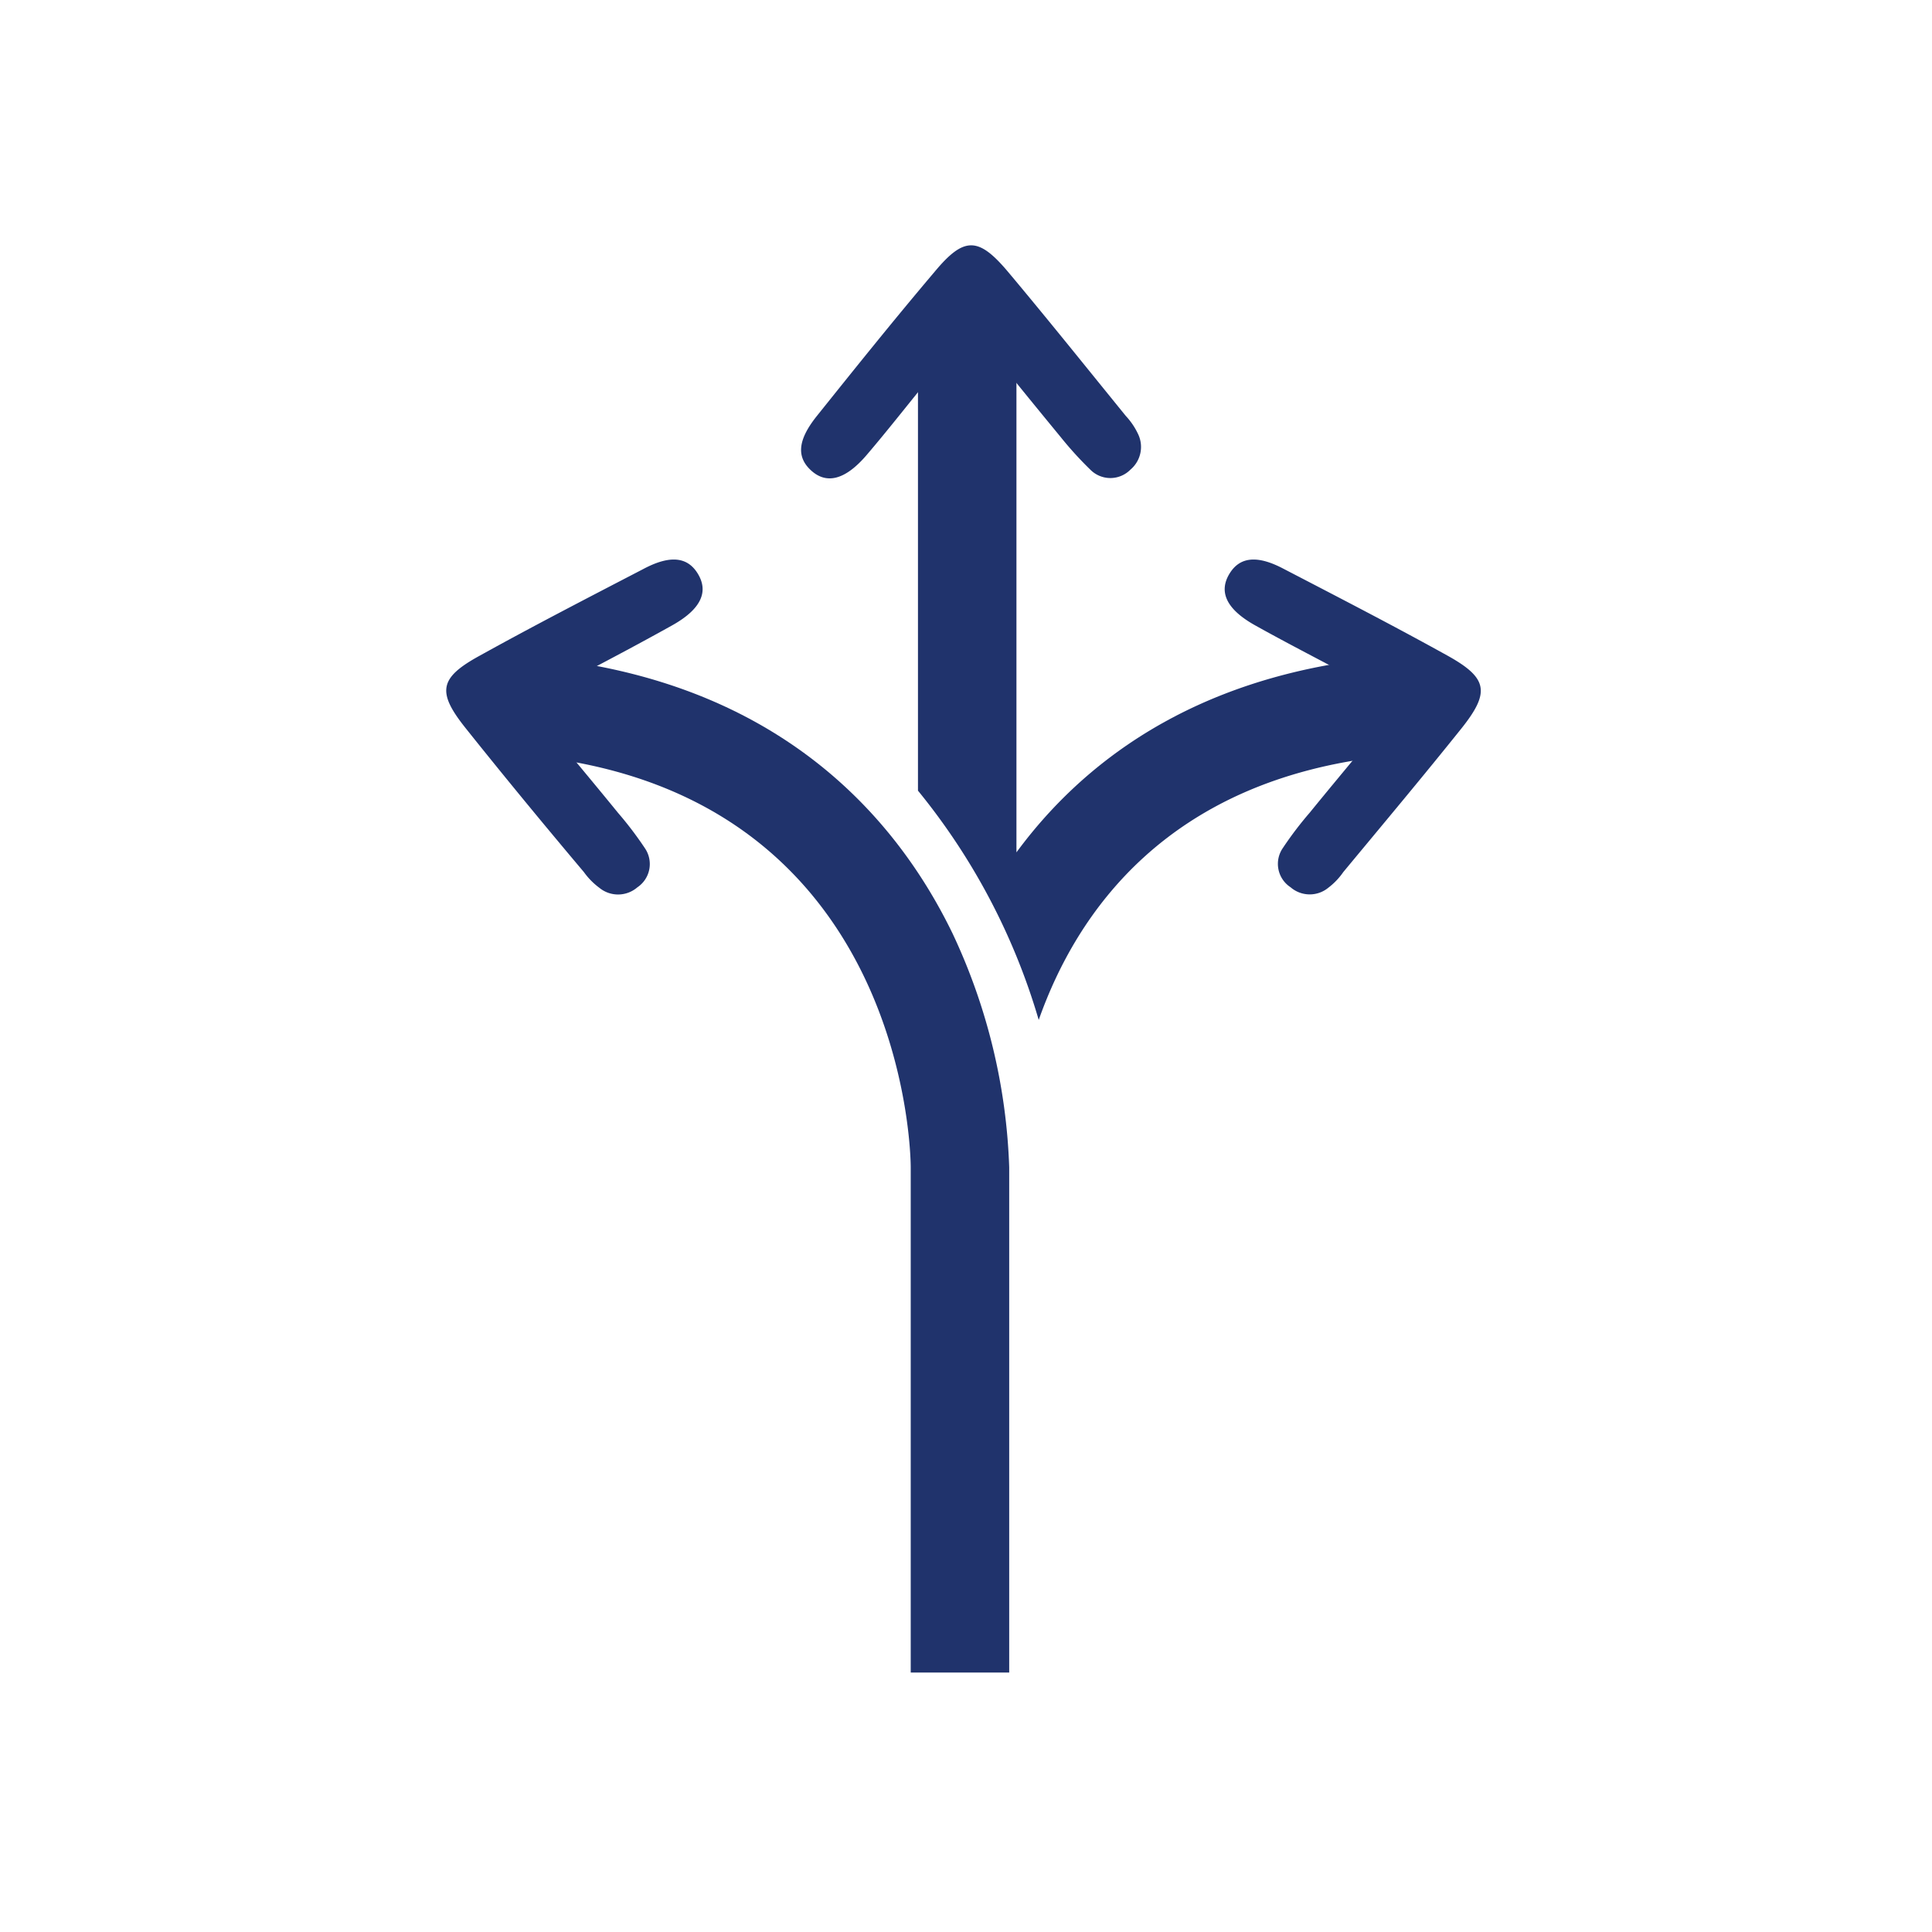 <?xml version="1.0" encoding="UTF-8"?> <svg xmlns="http://www.w3.org/2000/svg" id="Layer_1" data-name="Layer 1" viewBox="0 0 144 144"><defs><style>.cls-1{fill:#20336c;}</style></defs><path class="cls-1" d="M84.83,32.36A5.26,5.26,0,0,0,83.91,31c-2.91-3.58-5.8-7.19-8.77-10.73-2.22-2.64-3.29-2.65-5.49,0-3,3.54-5.88,7.13-8.77,10.74-1.44,1.8-1.52,3.06-.42,4.06s2.48.78,4.13-1.15S67.78,30,69.67,27.7v.07a1.86,1.86,0,0,1,.33-.36l.23-.18a2.22,2.22,0,0,1,1.91-.95h.15a2.53,2.53,0,0,1,1.55.29,2.11,2.11,0,0,1,.83.82,3.17,3.17,0,0,1,.3.34h0a1.87,1.87,0,0,1,.22.39h0l.18-.06c1.22,1.51,2.44,3,3.69,4.52A26.79,26.79,0,0,0,81.26,35a2.1,2.1,0,0,0,3,0A2.21,2.21,0,0,0,84.83,32.36Z"></path><path class="cls-1" d="M99,66.17A5.07,5.07,0,0,0,100.12,65c2.95-3.56,5.92-7.1,8.81-10.71,2.15-2.7,1.95-3.75-1-5.4-4-2.22-8.15-4.36-12.25-6.49-2-1.06-3.3-.89-4.06.39s-.29,2.58,1.93,3.82,4.42,2.37,7.06,3.77l-.06,0a2.57,2.57,0,0,1,.41.26l.22.19a2.24,2.24,0,0,1,1.31,1.68s0,.06,0,.09l0,.06a2.51,2.51,0,0,1,0,1.58,2.12,2.12,0,0,1-.65,1,2.42,2.42,0,0,1-.27.36h0a2,2,0,0,1-.34.3h0l.1.17c-1.24,1.5-2.49,3-3.71,4.5a26.69,26.69,0,0,0-2,2.63,2.08,2.08,0,0,0,.57,2.93A2.18,2.18,0,0,0,99,66.17Z"></path><path class="cls-1" d="M44.67,66.17A5.28,5.28,0,0,1,43.52,65c-3-3.56-5.92-7.1-8.8-10.71-2.16-2.7-2-3.75,1-5.4,4-2.22,8.15-4.36,12.25-6.49,2-1.06,3.3-.89,4.06.39s.29,2.58-1.93,3.82S45.71,49,43.07,50.39l.07,0a2.19,2.19,0,0,0-.41.26,2.11,2.11,0,0,0-.23.19,2.24,2.24,0,0,0-1.31,1.68.28.28,0,0,1,0,.09l0,.06a2.51,2.51,0,0,0,0,1.58,2.12,2.12,0,0,0,.65,1,2.42,2.42,0,0,0,.27.36h0a2.43,2.43,0,0,0,.34.3h0l-.1.17c1.24,1.5,2.49,3,3.71,4.5a26.69,26.69,0,0,1,2,2.63,2.09,2.09,0,0,1-.56,2.93A2.2,2.2,0,0,1,44.67,66.17Z"></path><path class="cls-1" d="M75.22,124.66H67.88V87c0-1.12-.46-27.57-27.94-30.62l.81-7.3C58.54,51.06,67,61.32,71,69.58A44.31,44.31,0,0,1,75.22,87Z"></path><path class="cls-1" d="M102.35,49.08c-13.59,1.51-21.73,7.85-26.59,14.45V24H68.42V58.93a48.59,48.59,0,0,1,9,17.09C80.25,68,87,58.17,103.16,56.38Z"></path></svg> 
